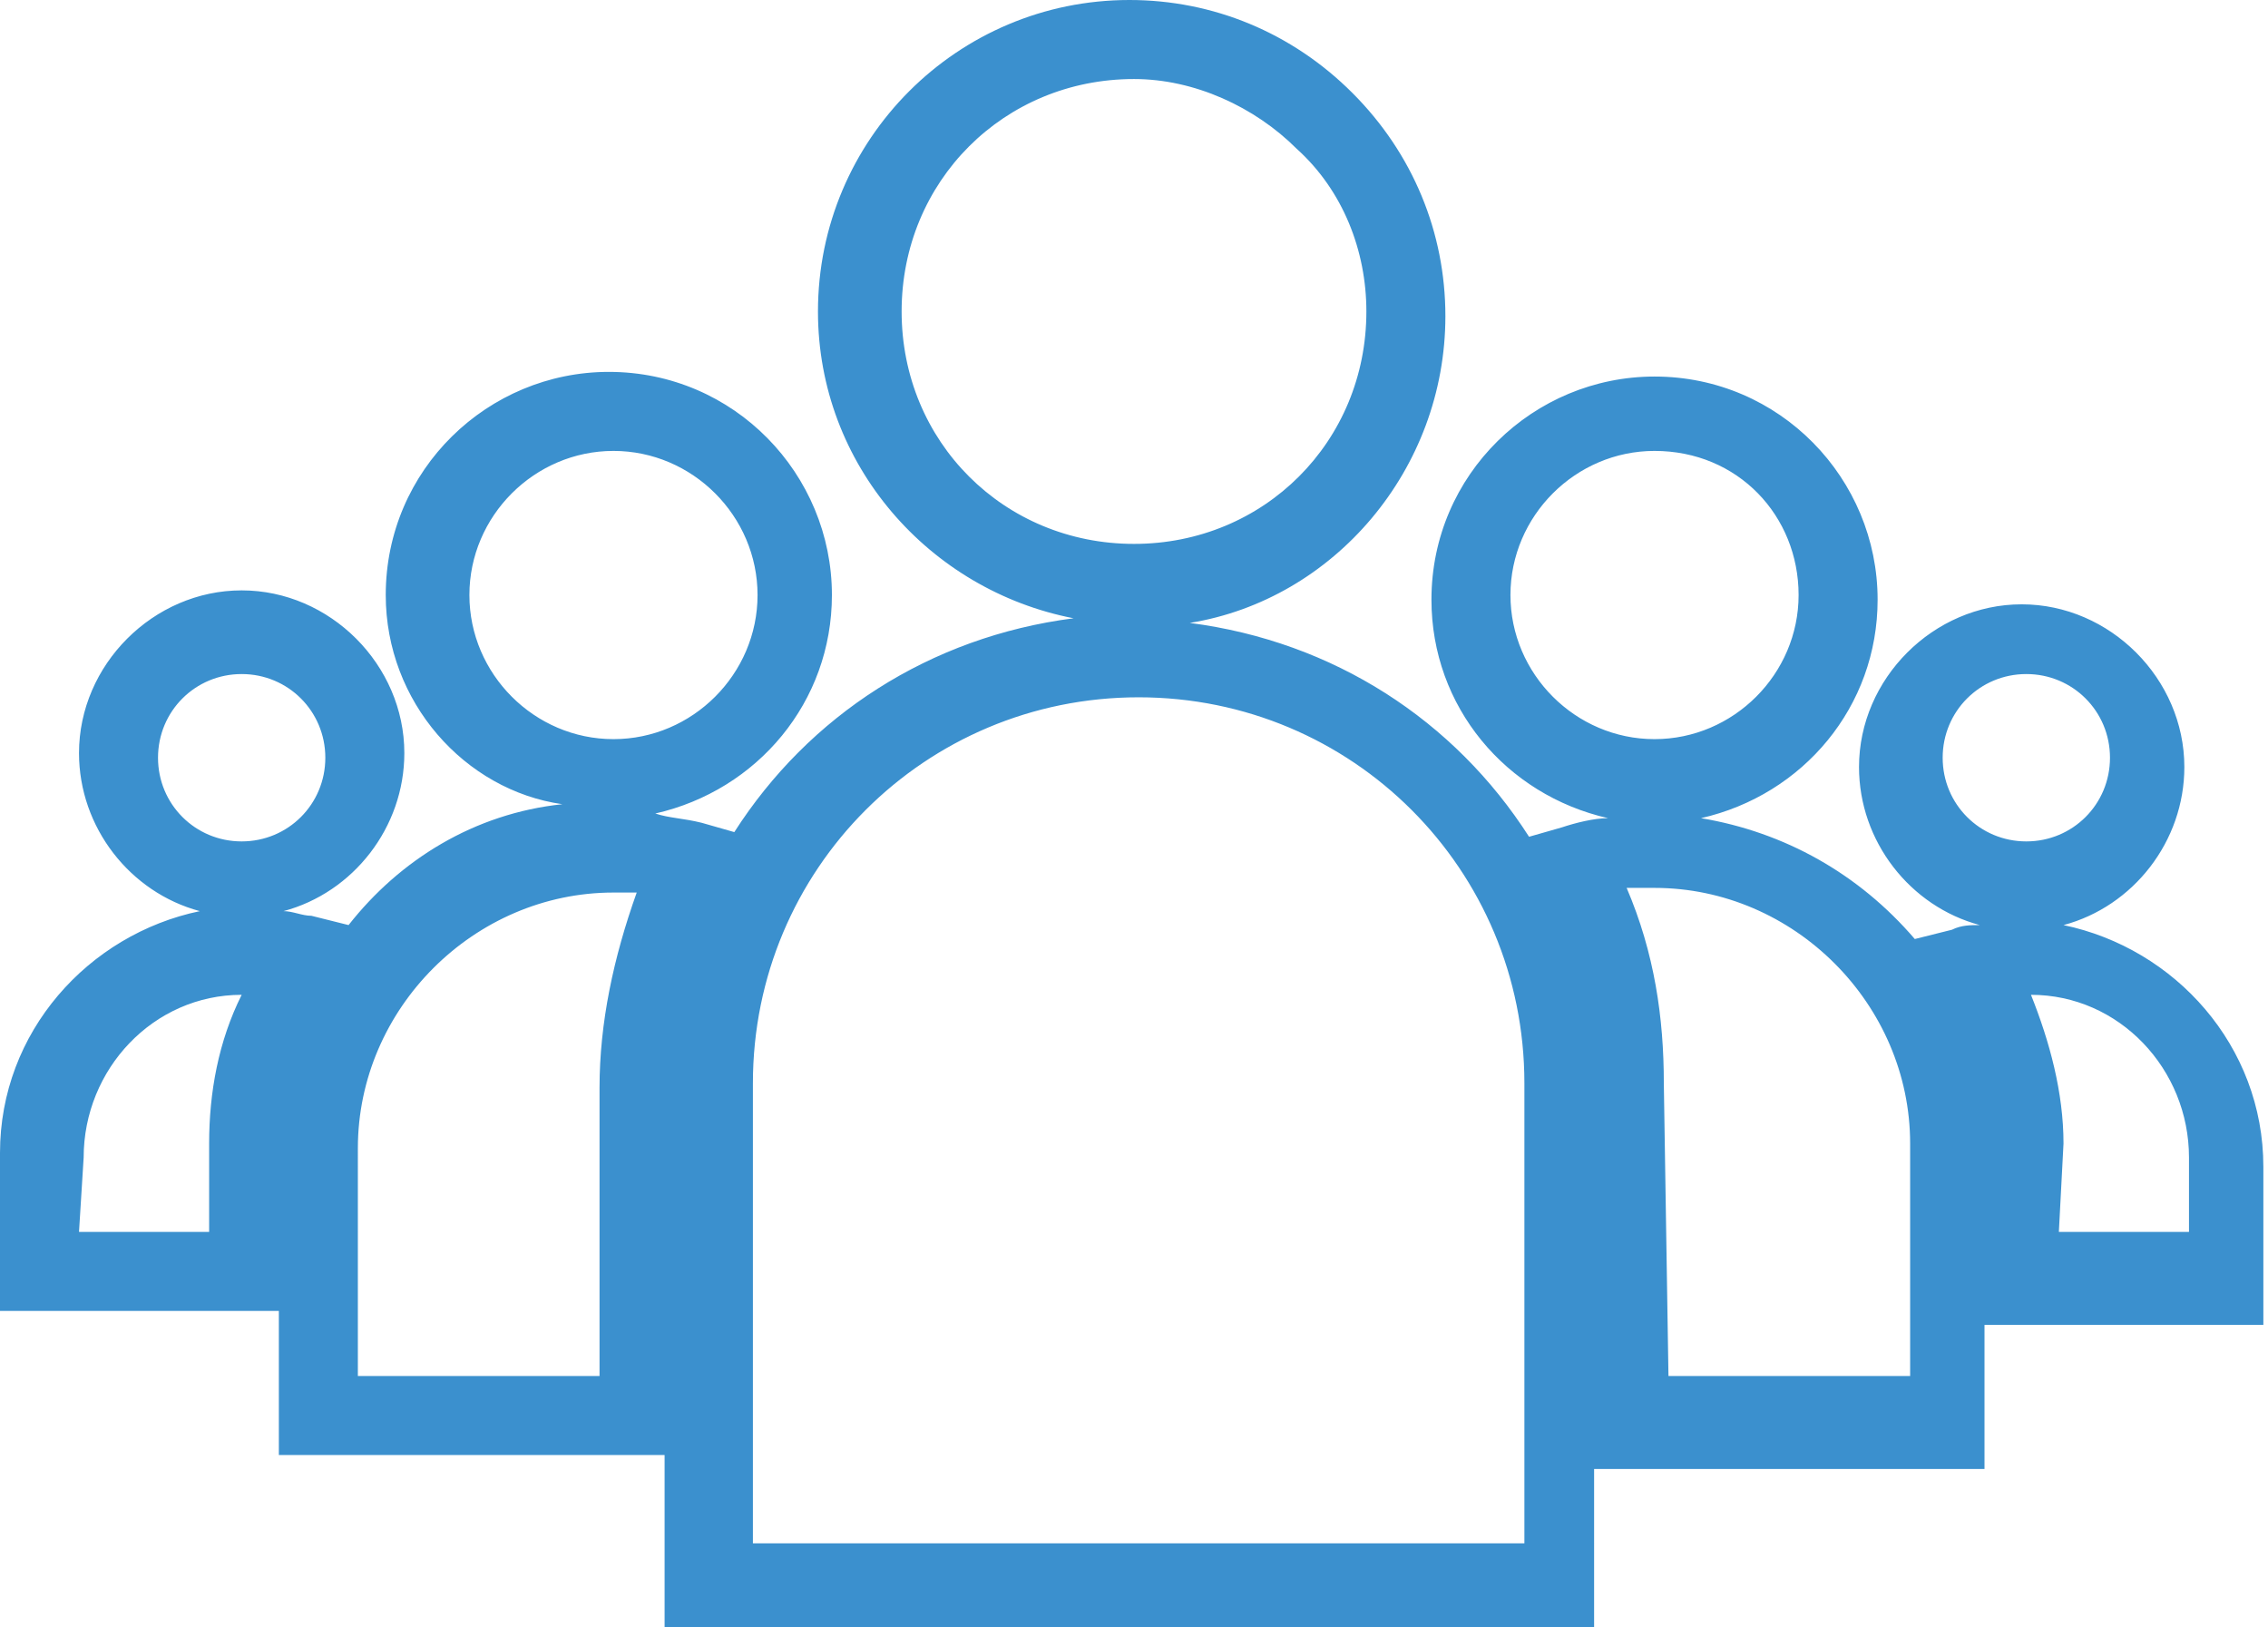 <?xml version="1.0" encoding="utf-8"?>
<!-- Generator: Adobe Illustrator 23.0.0, SVG Export Plug-In . SVG Version: 6.00 Build 0)  -->
<svg version="1.1" id="Layer_1" xmlns="http://www.w3.org/2000/svg" xmlns:xlink="http://www.w3.org/1999/xlink" x="0px" y="0px"
	 viewBox="0 0 48.8 35" style="enable-background:new 0 0 48.8 35;" xml:space="preserve">
<style type="text/css">
	.st0{fill:#3B90CE;}
</style>
<g>
	<path class="st0" d="M34.5,35H14.3v-3.7H6v-3.1H0v-3.4c0-2.6,1.9-4.7,4.3-5.2c-1.5-0.4-2.6-1.8-2.6-3.4c0-1.9,1.6-3.5,3.5-3.5
		s3.5,1.6,3.5,3.5c0,1.6-1.1,3-2.6,3.4c0.2,0,0.4,0.1,0.6,0.1l0.8,0.2c1.1-1.4,2.7-2.4,4.6-2.6C10,17,8.3,15.1,8.3,12.8
		c0-2.7,2.2-4.8,4.8-4.8c2.7,0,4.8,2.2,4.8,4.8c0,2.3-1.6,4.2-3.8,4.7c0.3,0.1,0.6,0.1,1,0.2l0.7,0.2c1.6-2.5,4.2-4.2,7.3-4.6
		c-3.1-0.6-5.5-3.3-5.5-6.6c0-3.7,3-6.7,6.7-6.7c1.8,0,3.5,0.7,4.8,2s2,3,2,4.8c0,3.3-2.4,6.1-5.5,6.6c3.1,0.4,5.7,2.1,7.3,4.6
		l0.7-0.2c0.3-0.1,0.7-0.2,1-0.2c-2.2-0.5-3.8-2.4-3.8-4.7c0-2.7,2.2-4.8,4.8-4.8c2.7,0,4.8,2.2,4.8,4.8c0,2.3-1.6,4.2-3.8,4.7
		c1.8,0.3,3.4,1.2,4.6,2.6L42,20c0.2-0.1,0.4-0.1,0.6-0.1c-1.5-0.4-2.6-1.8-2.6-3.4c0-1.9,1.6-3.5,3.5-3.5s3.5,1.6,3.5,3.5
		c0,1.6-1.1,3-2.6,3.4c2.4,0.5,4.3,2.6,4.3,5.2v3.4h-6v3.1h-8.4V35H34.5z M16.1,33.2h16.7v-9.9c0-4.6-3.7-8.3-8.3-8.3
		s-8.3,3.7-8.3,8.3v9.9H16.1z M35.9,29.6h5.2v-5c0-3-2.5-5.5-5.5-5.5c-0.2,0-0.4,0-0.6,0c0.6,1.4,0.8,2.8,0.8,4.2L35.9,29.6
		L35.9,29.6z M7.7,29.6h5.2v-6.2c0-1.4,0.3-2.8,0.8-4.2c-0.2,0-0.4,0-0.5,0c-3,0-5.5,2.5-5.5,5.5V29.6z M44.3,26.5h2.8v-1.6
		c0-1.9-1.5-3.5-3.4-3.5c0.4,1,0.7,2.1,0.7,3.2L44.3,26.5L44.3,26.5z M1.7,26.5h2.8v-1.9c0-1.1,0.2-2.2,0.7-3.2
		c-1.9,0-3.4,1.6-3.4,3.5L1.7,26.5L1.7,26.5z M43.6,14.5c-1,0-1.8,0.8-1.8,1.8s0.8,1.8,1.8,1.8s1.8-0.8,1.8-1.8
		C45.4,15.3,44.6,14.5,43.6,14.5z M5.2,14.5c-1,0-1.8,0.8-1.8,1.8s0.8,1.8,1.8,1.8S7,17.3,7,16.3S6.2,14.5,5.2,14.5z M35.6,9.7
		c-1.7,0-3.1,1.4-3.1,3.1s1.4,3.1,3.1,3.1c1.7,0,3.1-1.4,3.1-3.1C38.7,11.1,37.4,9.7,35.6,9.7z M13.2,9.7c-1.7,0-3.1,1.4-3.1,3.1
		s1.4,3.1,3.1,3.1s3.1-1.4,3.1-3.1C16.3,11.1,14.9,9.7,13.2,9.7z M24.4,1.7c-2.8,0-5,2.2-5,5s2.2,5,5,5s5-2.2,5-5
		c0-1.3-0.5-2.6-1.5-3.5C27,2.3,25.7,1.7,24.4,1.7z"/>
</g>
</svg>
